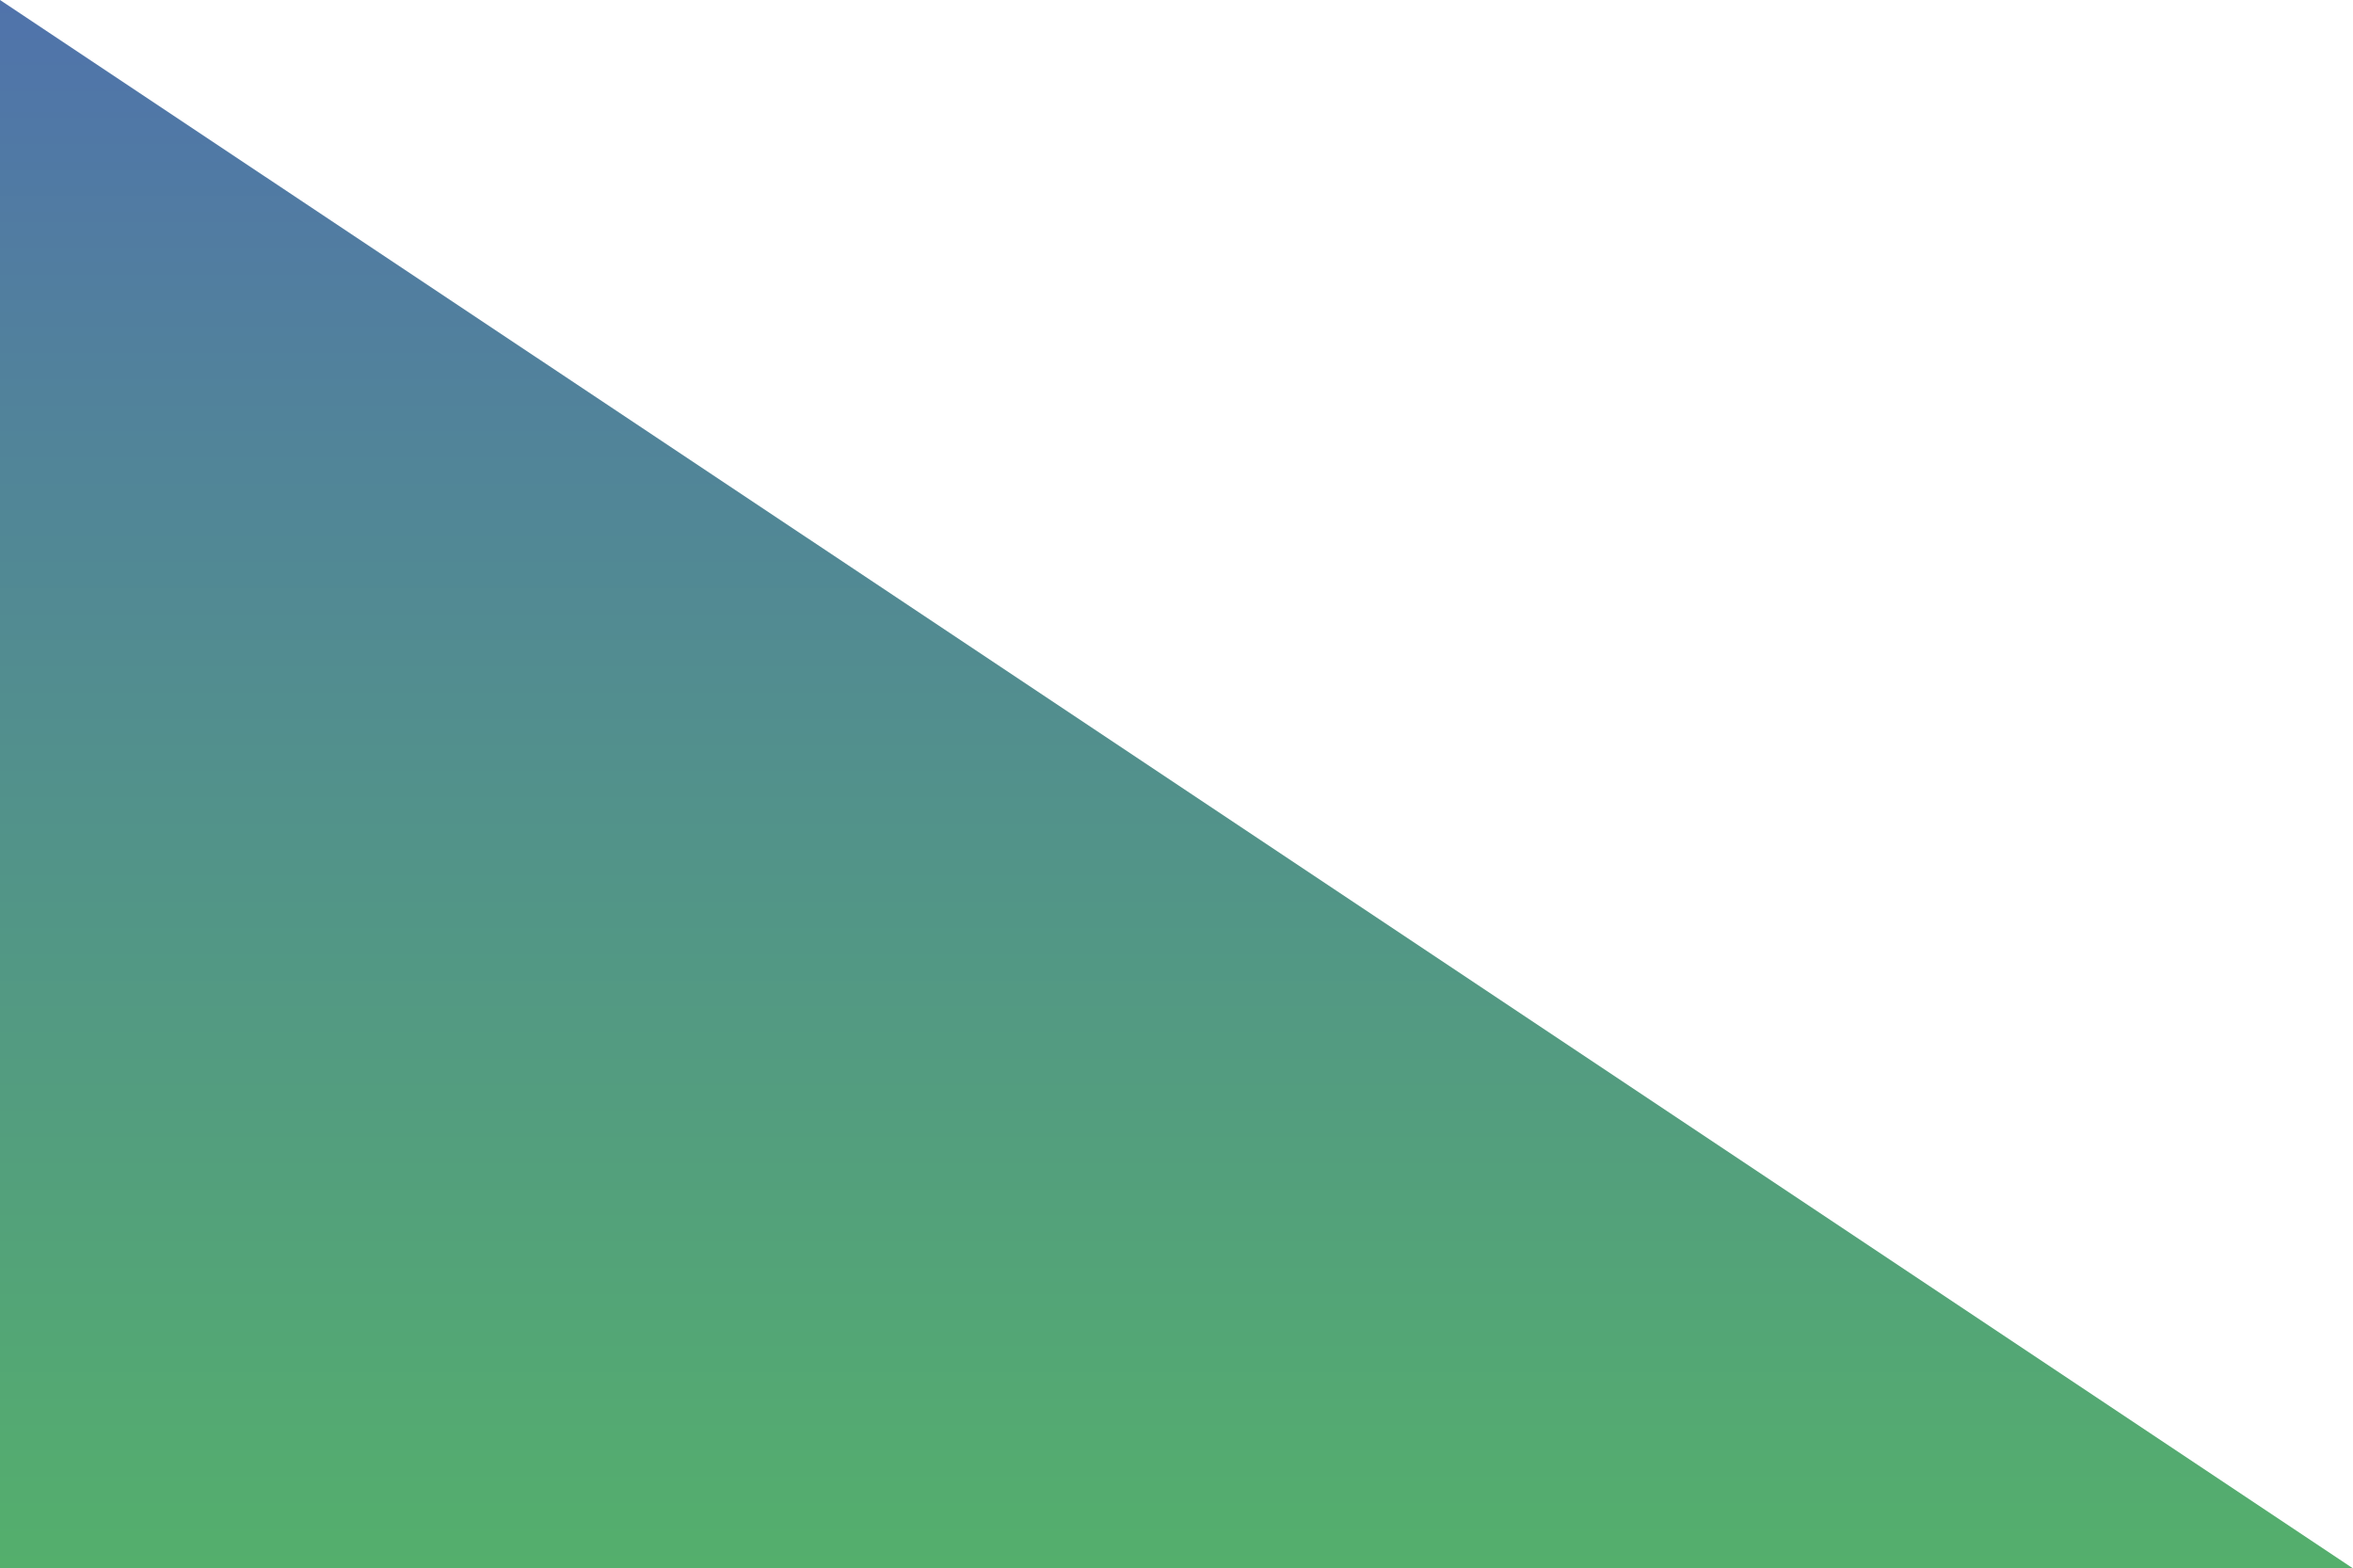<?xml version="1.0" encoding="UTF-8"?> <svg xmlns="http://www.w3.org/2000/svg" viewBox="0 0 3383 2255" fill="none"><path d="M0 0L1439 959L3383 2255H0V0Z" fill="url(#paint0_linear_34056_23332)"></path><defs><linearGradient id="paint0_linear_34056_23332" x1="1691.5" y1="0" x2="1691.5" y2="2255" gradientUnits="userSpaceOnUse"><stop stop-color="#5073AB"></stop><stop offset="1" stop-color="#54AF6C"></stop></linearGradient></defs></svg> 